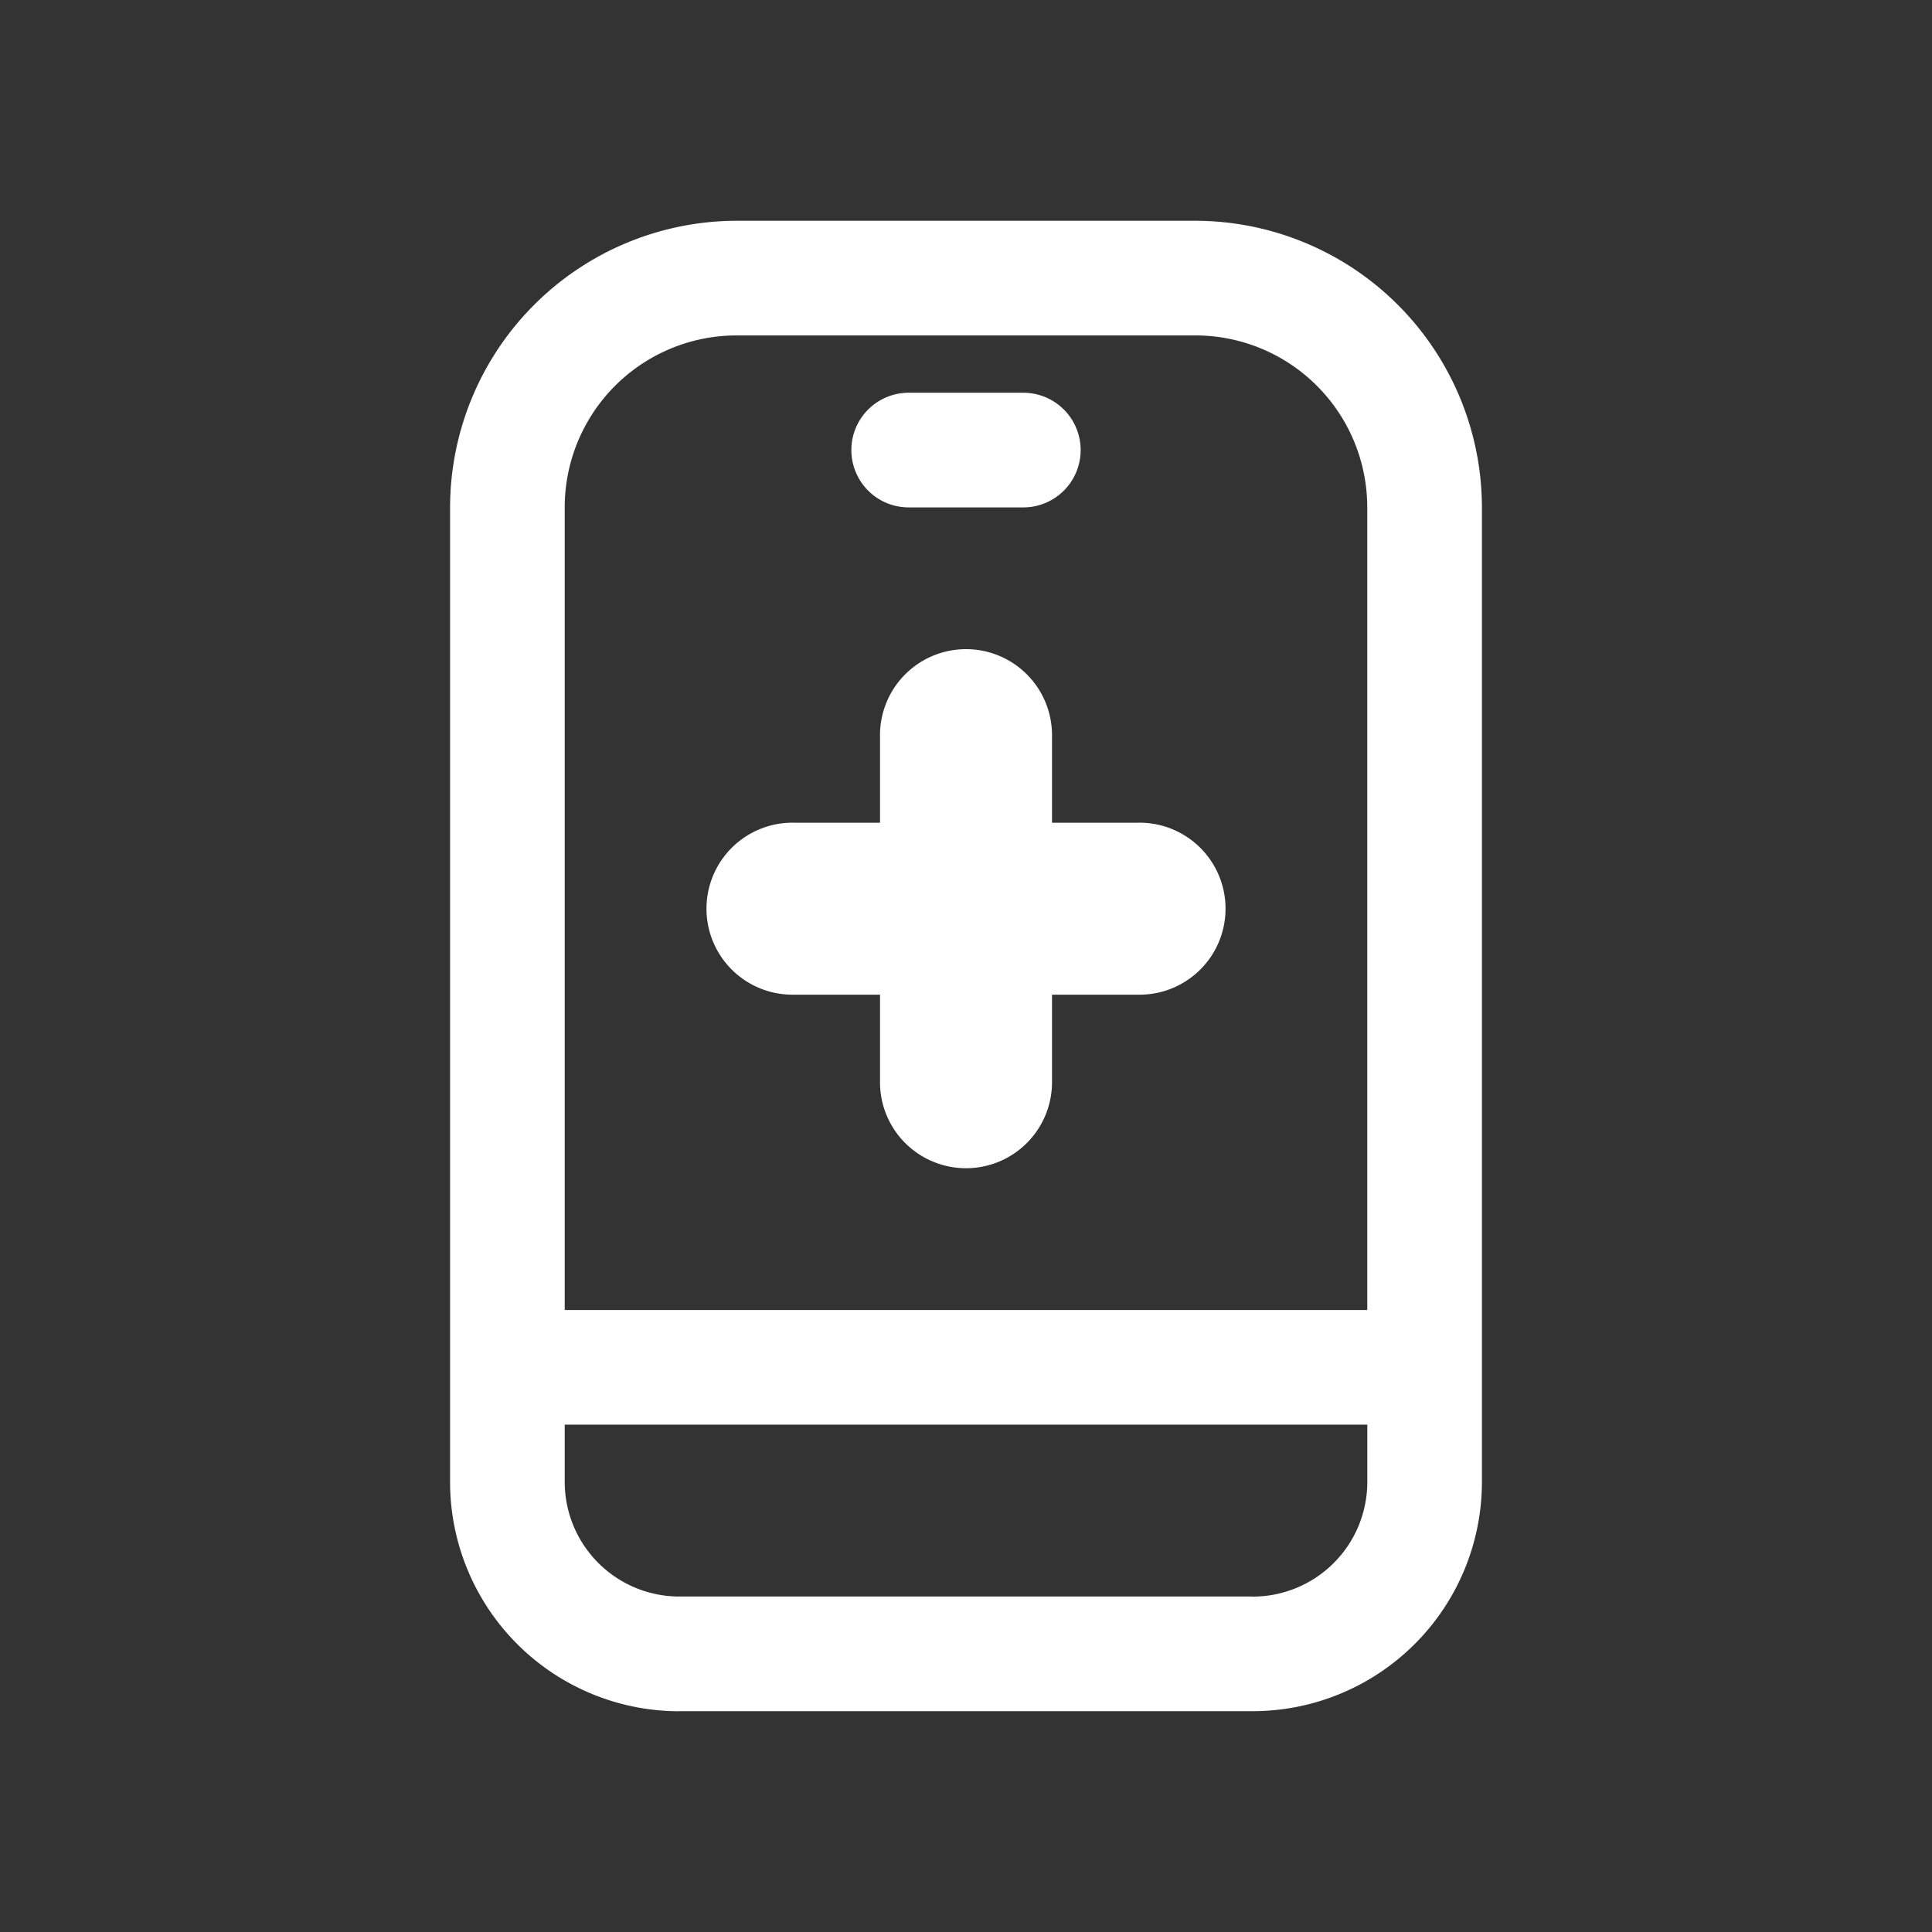 <svg xmlns="http://www.w3.org/2000/svg" width="70" height="70" viewBox="0 0 70 70">
  <rect x="0" y="0" width="70" height="70" fill="#333333" stroke="none"/>
  <g id="Patient_Device" data-name="Patient Device" transform="translate(-17853 -7274)">
    <g id="Rectangle_701" data-name="Rectangle 701" transform="translate(17853 7274)" fill="#fff" stroke="#707070" stroke-width="1" opacity="0">
      <rect width="70" height="70" stroke="none"/>
      <rect x="0.5" y="0.5" width="69" height="69" fill="none"/>
    </g>
    <g id="noun-mobile-4301133" transform="translate(17676.807 7229.499)">
      <path id="Path_676" data-name="Path 676" d="M200.808,106.5h20.77a8.309,8.309,0,0,0,8.308-8.308V62.885A10.4,10.4,0,0,0,219.5,52.5H202.885A10.4,10.4,0,0,0,192.5,62.885v35.31a8.309,8.309,0,0,0,8.308,8.308Zm20.77-4.154h-20.77a4.154,4.154,0,0,1-4.154-4.154V96.118h29.079v2.077a4.154,4.154,0,0,1-4.154,4.154ZM202.885,56.654H219.5a6.23,6.23,0,0,1,6.231,6.231V91.964H196.654V62.885a6.23,6.23,0,0,1,6.231-6.231Z" fill="#fff"/>
      <path id="Path_677" data-name="Path 677" d="M317.077,109.154h4.154a2.077,2.077,0,1,0,0-4.154h-4.154a2.077,2.077,0,1,0,0,4.154Z" transform="translate(-107.961 -46.269)" fill="#fff"/>
      <path id="Path_678" data-name="Path 678" d="M274.366,196.213h3.116v3.116a3.116,3.116,0,1,0,6.231,0v-3.116h3.116a3.116,3.116,0,1,0,0-6.231h-3.116v-3.116a3.116,3.116,0,1,0-6.231,0v3.116h-3.116a3.116,3.116,0,1,0,0,6.231Z" transform="translate(-69.404 -115.673)" fill="#fff"/>
    </g>
  </g>
</svg>
